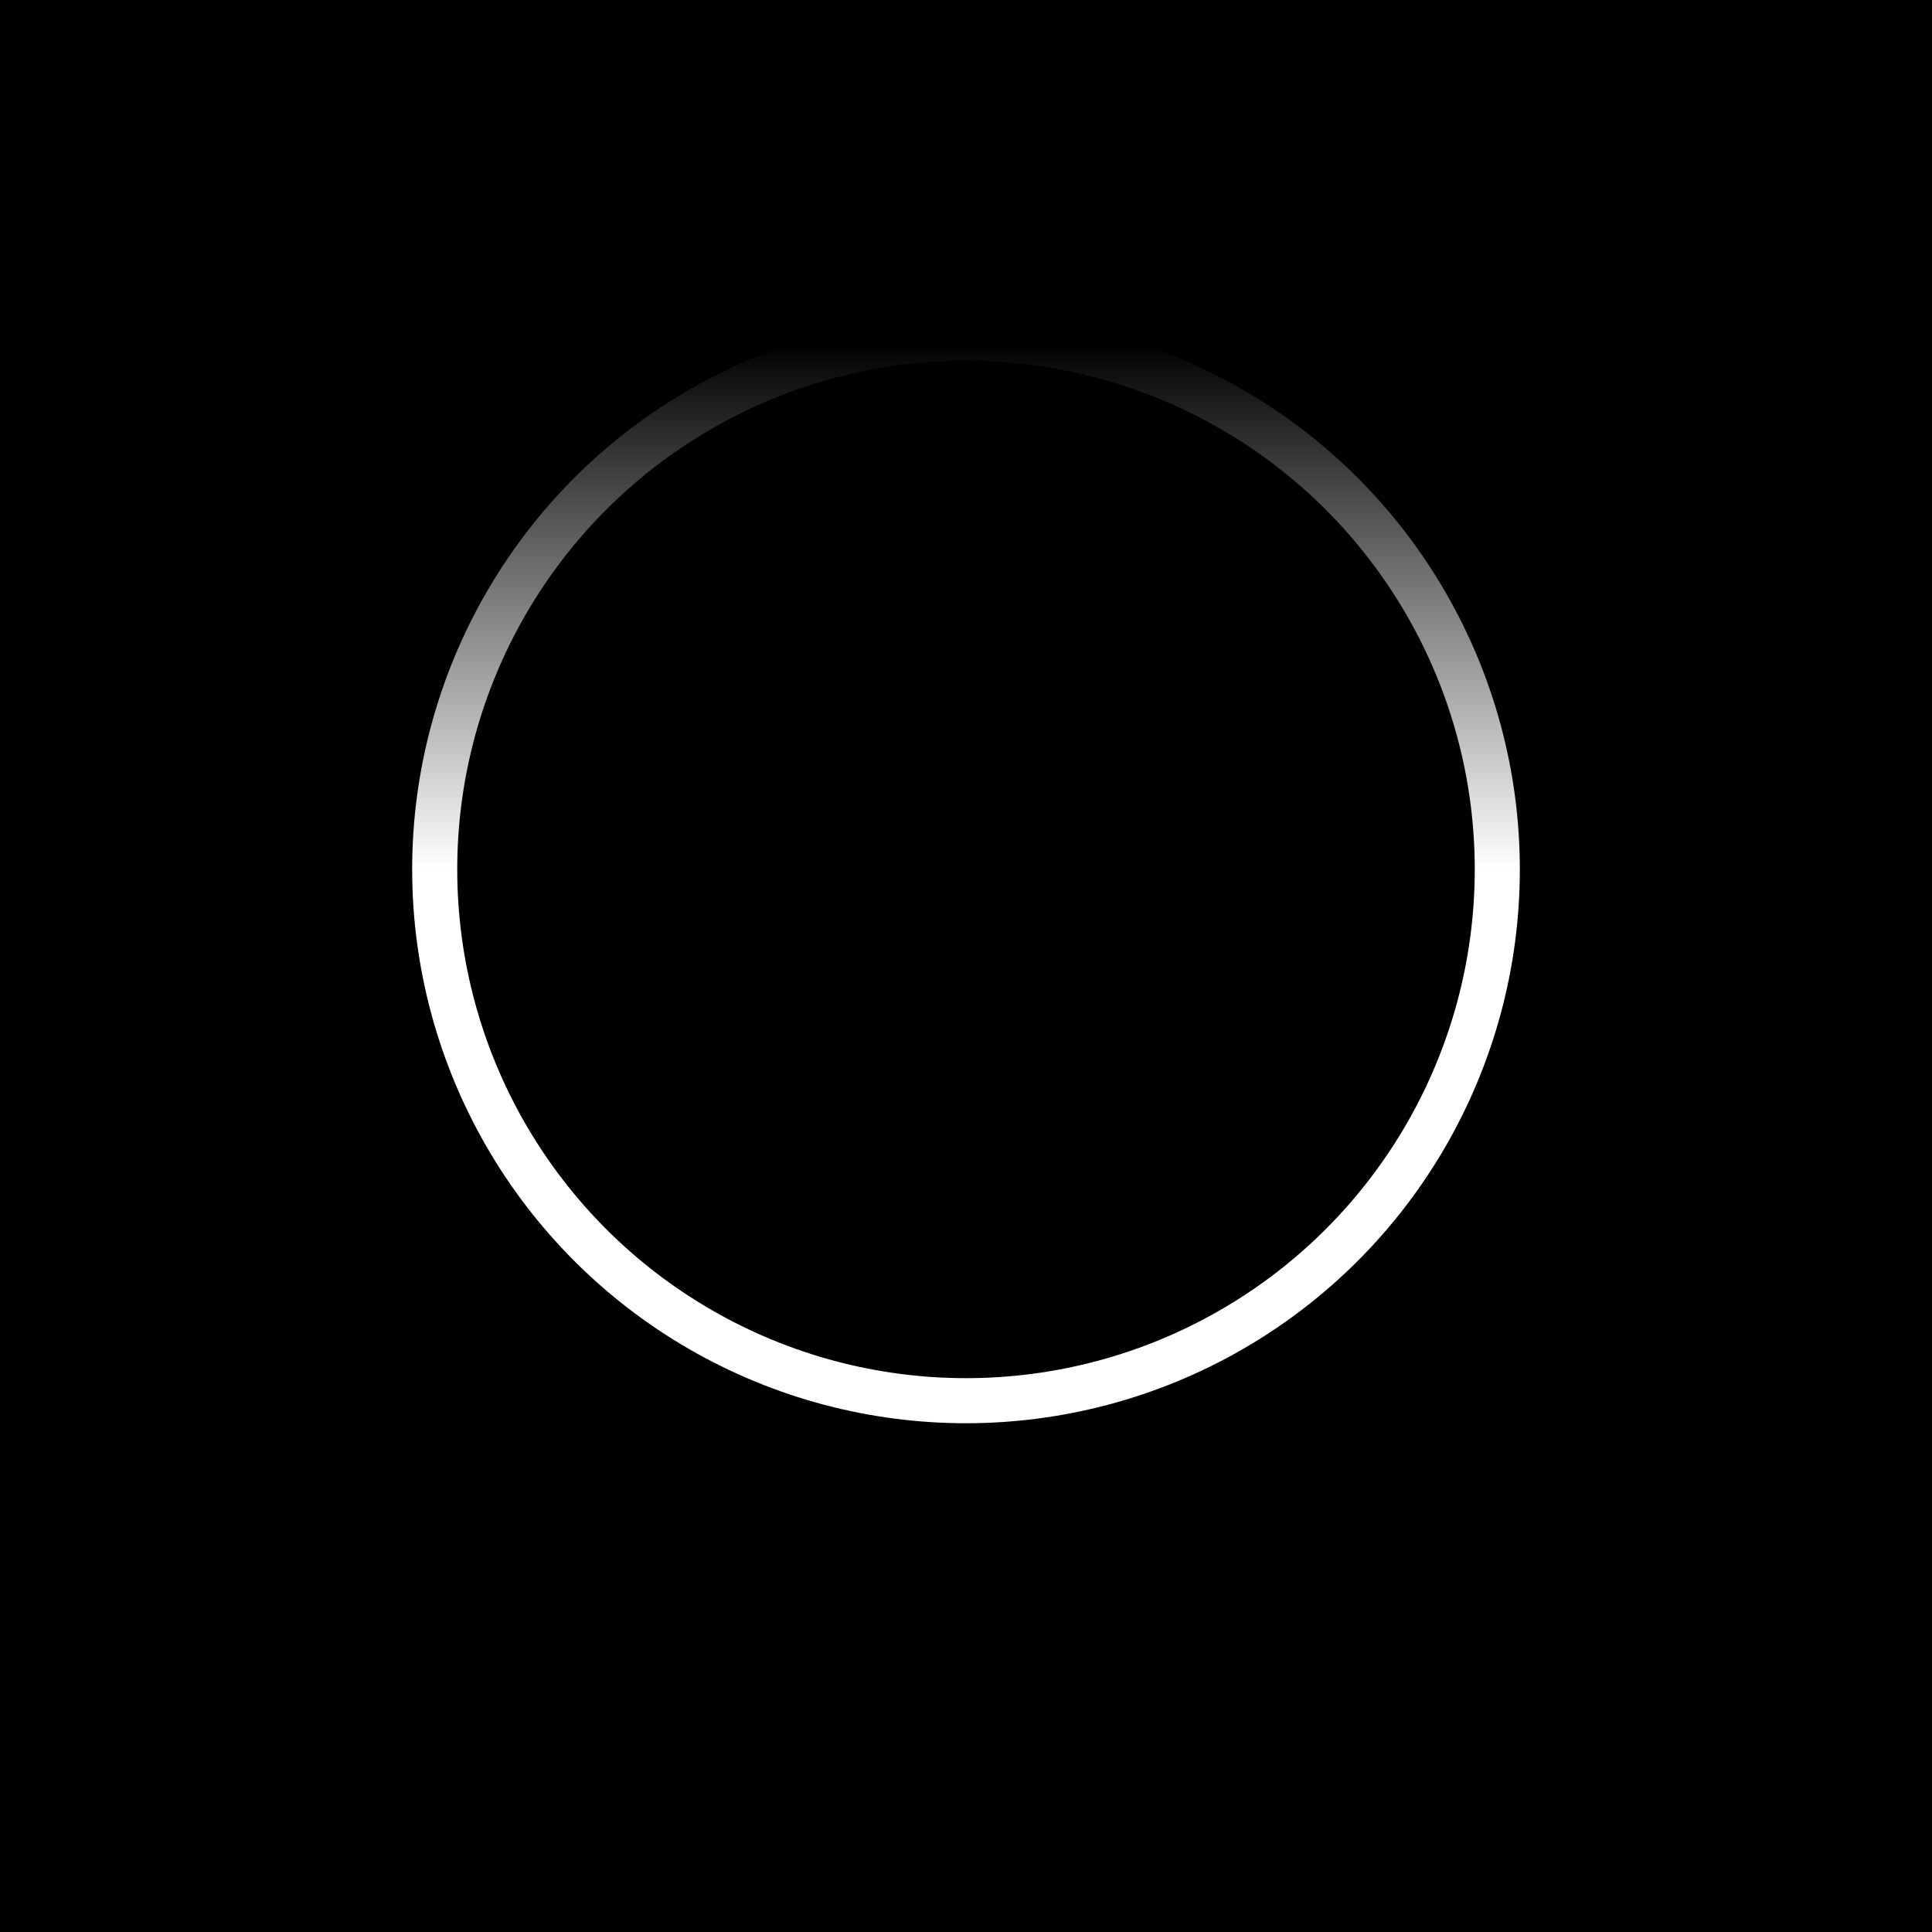 <svg width="600" height="600" viewBox="0 0 600 600" xmlns="http://www.w3.org/2000/svg"><rect x="0" y="0" width="600" height="600" fill="white" /><filter id="backgroundDisplacement" width="300%" height="300%"><feTurbulence type="turbulence" seed="100" baseFrequency="0.014" numOctaves="5" result="turbulence"/><feMorphology in="turbulence" result="morphed" operator="erode" radius="1"></feMorphology><feDiffuseLighting in="morphed" lighting-color="hsl(0, 10%, 50%)" surfaceScale="4"><feDistantLight azimuth="45" elevation="61" /></feDiffuseLighting></filter><rect x="0" y="0" width="600" height="600" style="filter: url(#backgroundDisplacement)" /><defs><linearGradient id="backSplashGrad" x2="0%" y2="100%"><stop offset="0%" stop-color="black" /><stop offset="50%" stop-color="white" /></linearGradient></defs><filter id="backSplash" width="300%" height="300%"><feTurbulence type="turbulence" seed="2000" baseFrequency="0" numOctaves="5" result="turbulence"/><feDisplacementMap in2="turbulence" in="SourceGraphic" scale="200" xChannelSelector="G" yChannelSelector="A"/></filter><circle cx="300" cy="270" r="165" stroke="url(#backSplashGrad)" fill="none" stroke-width="14" style="filter: url(#backSplash)"/><filter id="headDisplacement2" width="300%" height="300%"><feTurbulence type="turbulence" seed="50" baseFrequency="0.004,0.009" numOctaves="5" result="turbulence"/><feDisplacementMap in2="turbulence" in="SourceGraphic" scale="343" xChannelSelector="G" yChannelSelector="R"/> </filter><circle cx="300" cy="270" r="115" stroke="none" fill="hsl(210, 10%, 50%)" stroke-width="0" style="filter: url(#headDisplacement2)"/></svg>